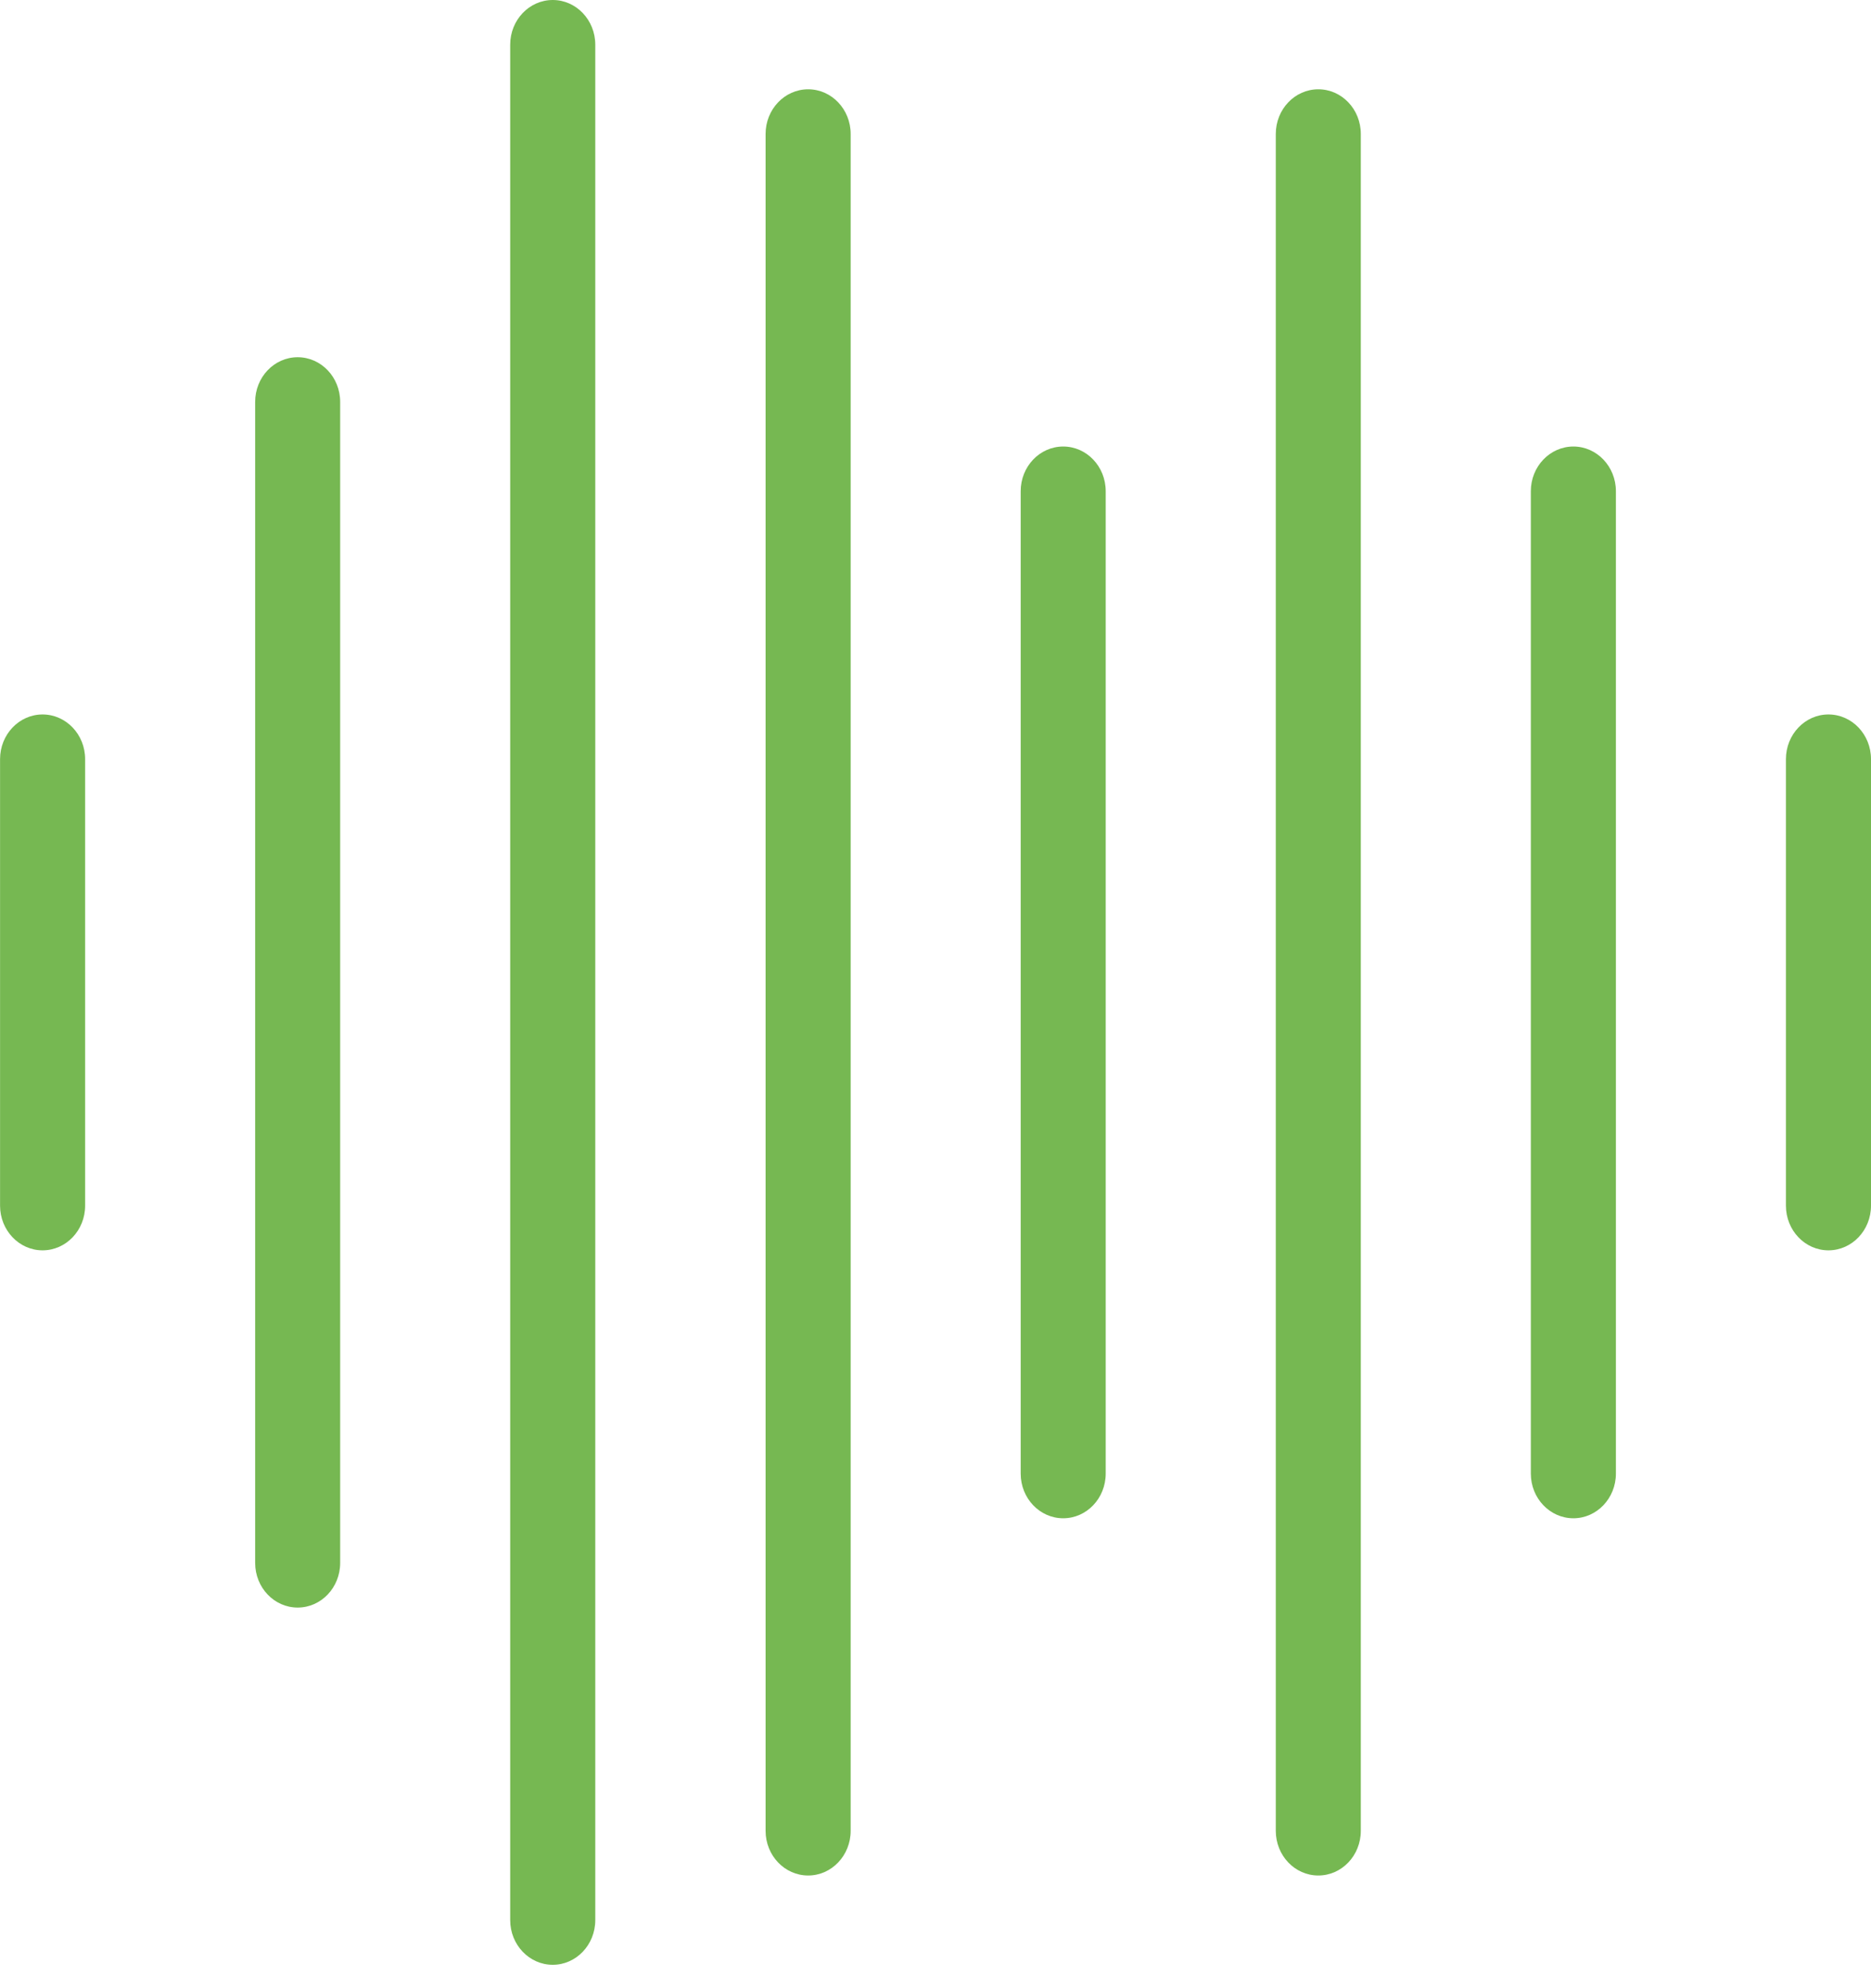 <svg width="32" height="34" viewBox="0 0 32 34" fill="none" xmlns="http://www.w3.org/2000/svg">
<path d="M0.728 21.382C0.327 21.382 0.001 21.04 0.001 20.618V12.982C0.001 12.56 0.327 12.218 0.728 12.218C1.13 12.218 1.456 12.56 1.456 12.982V20.618C1.456 21.04 1.13 21.382 0.728 21.382Z" fill="#76B852"/>
<path d="M5.091 27.491C4.689 27.491 4.364 27.149 4.364 26.727V6.873C4.364 6.451 4.689 6.109 5.091 6.109C5.493 6.109 5.818 6.451 5.818 6.873V26.727C5.818 27.149 5.493 27.491 5.091 27.491Z" fill="#76B852"/>
<path d="M9.454 33.6C9.052 33.6 8.726 33.258 8.726 32.836V0.764C8.726 0.342 9.052 0 9.454 0C9.855 0 10.181 0.342 10.181 0.764V32.836C10.181 33.258 9.855 33.6 9.454 33.6Z" fill="#76B852"/>
<path d="M13.822 32.073C13.42 32.073 13.094 31.731 13.094 31.309V2.291C13.094 1.869 13.42 1.527 13.822 1.527C14.223 1.527 14.549 1.869 14.549 2.291V31.309C14.549 31.731 14.223 32.073 13.822 32.073Z" fill="#76B852"/>
<path d="M18.184 25.964C17.782 25.964 17.457 25.622 17.457 25.2V8.4C17.457 7.978 17.782 7.636 18.184 7.636C18.586 7.636 18.911 7.978 18.911 8.4V25.2C18.911 25.622 18.586 25.964 18.184 25.964Z" fill="#76B852"/>
<path d="M22.547 32.073C22.145 32.073 21.82 31.731 21.82 31.309V2.291C21.82 1.869 22.145 1.527 22.547 1.527C22.949 1.527 23.274 1.869 23.274 2.291V31.309C23.274 31.731 22.949 32.073 22.547 32.073Z" fill="#76B852"/>
<path d="M26.91 25.964C26.508 25.964 26.182 25.622 26.182 25.2V8.4C26.182 7.978 26.508 7.636 26.91 7.636C27.311 7.636 27.637 7.978 27.637 8.4V25.2C27.637 25.622 27.311 25.964 26.91 25.964Z" fill="#76B852"/>
<path d="M31.272 21.382C30.871 21.382 30.545 21.04 30.545 20.618V12.982C30.545 12.56 30.871 12.218 31.272 12.218C31.674 12.218 32 12.56 32 12.982V20.618C32 21.04 31.674 21.382 31.272 21.382Z" fill="#76B852"/>
</svg>
